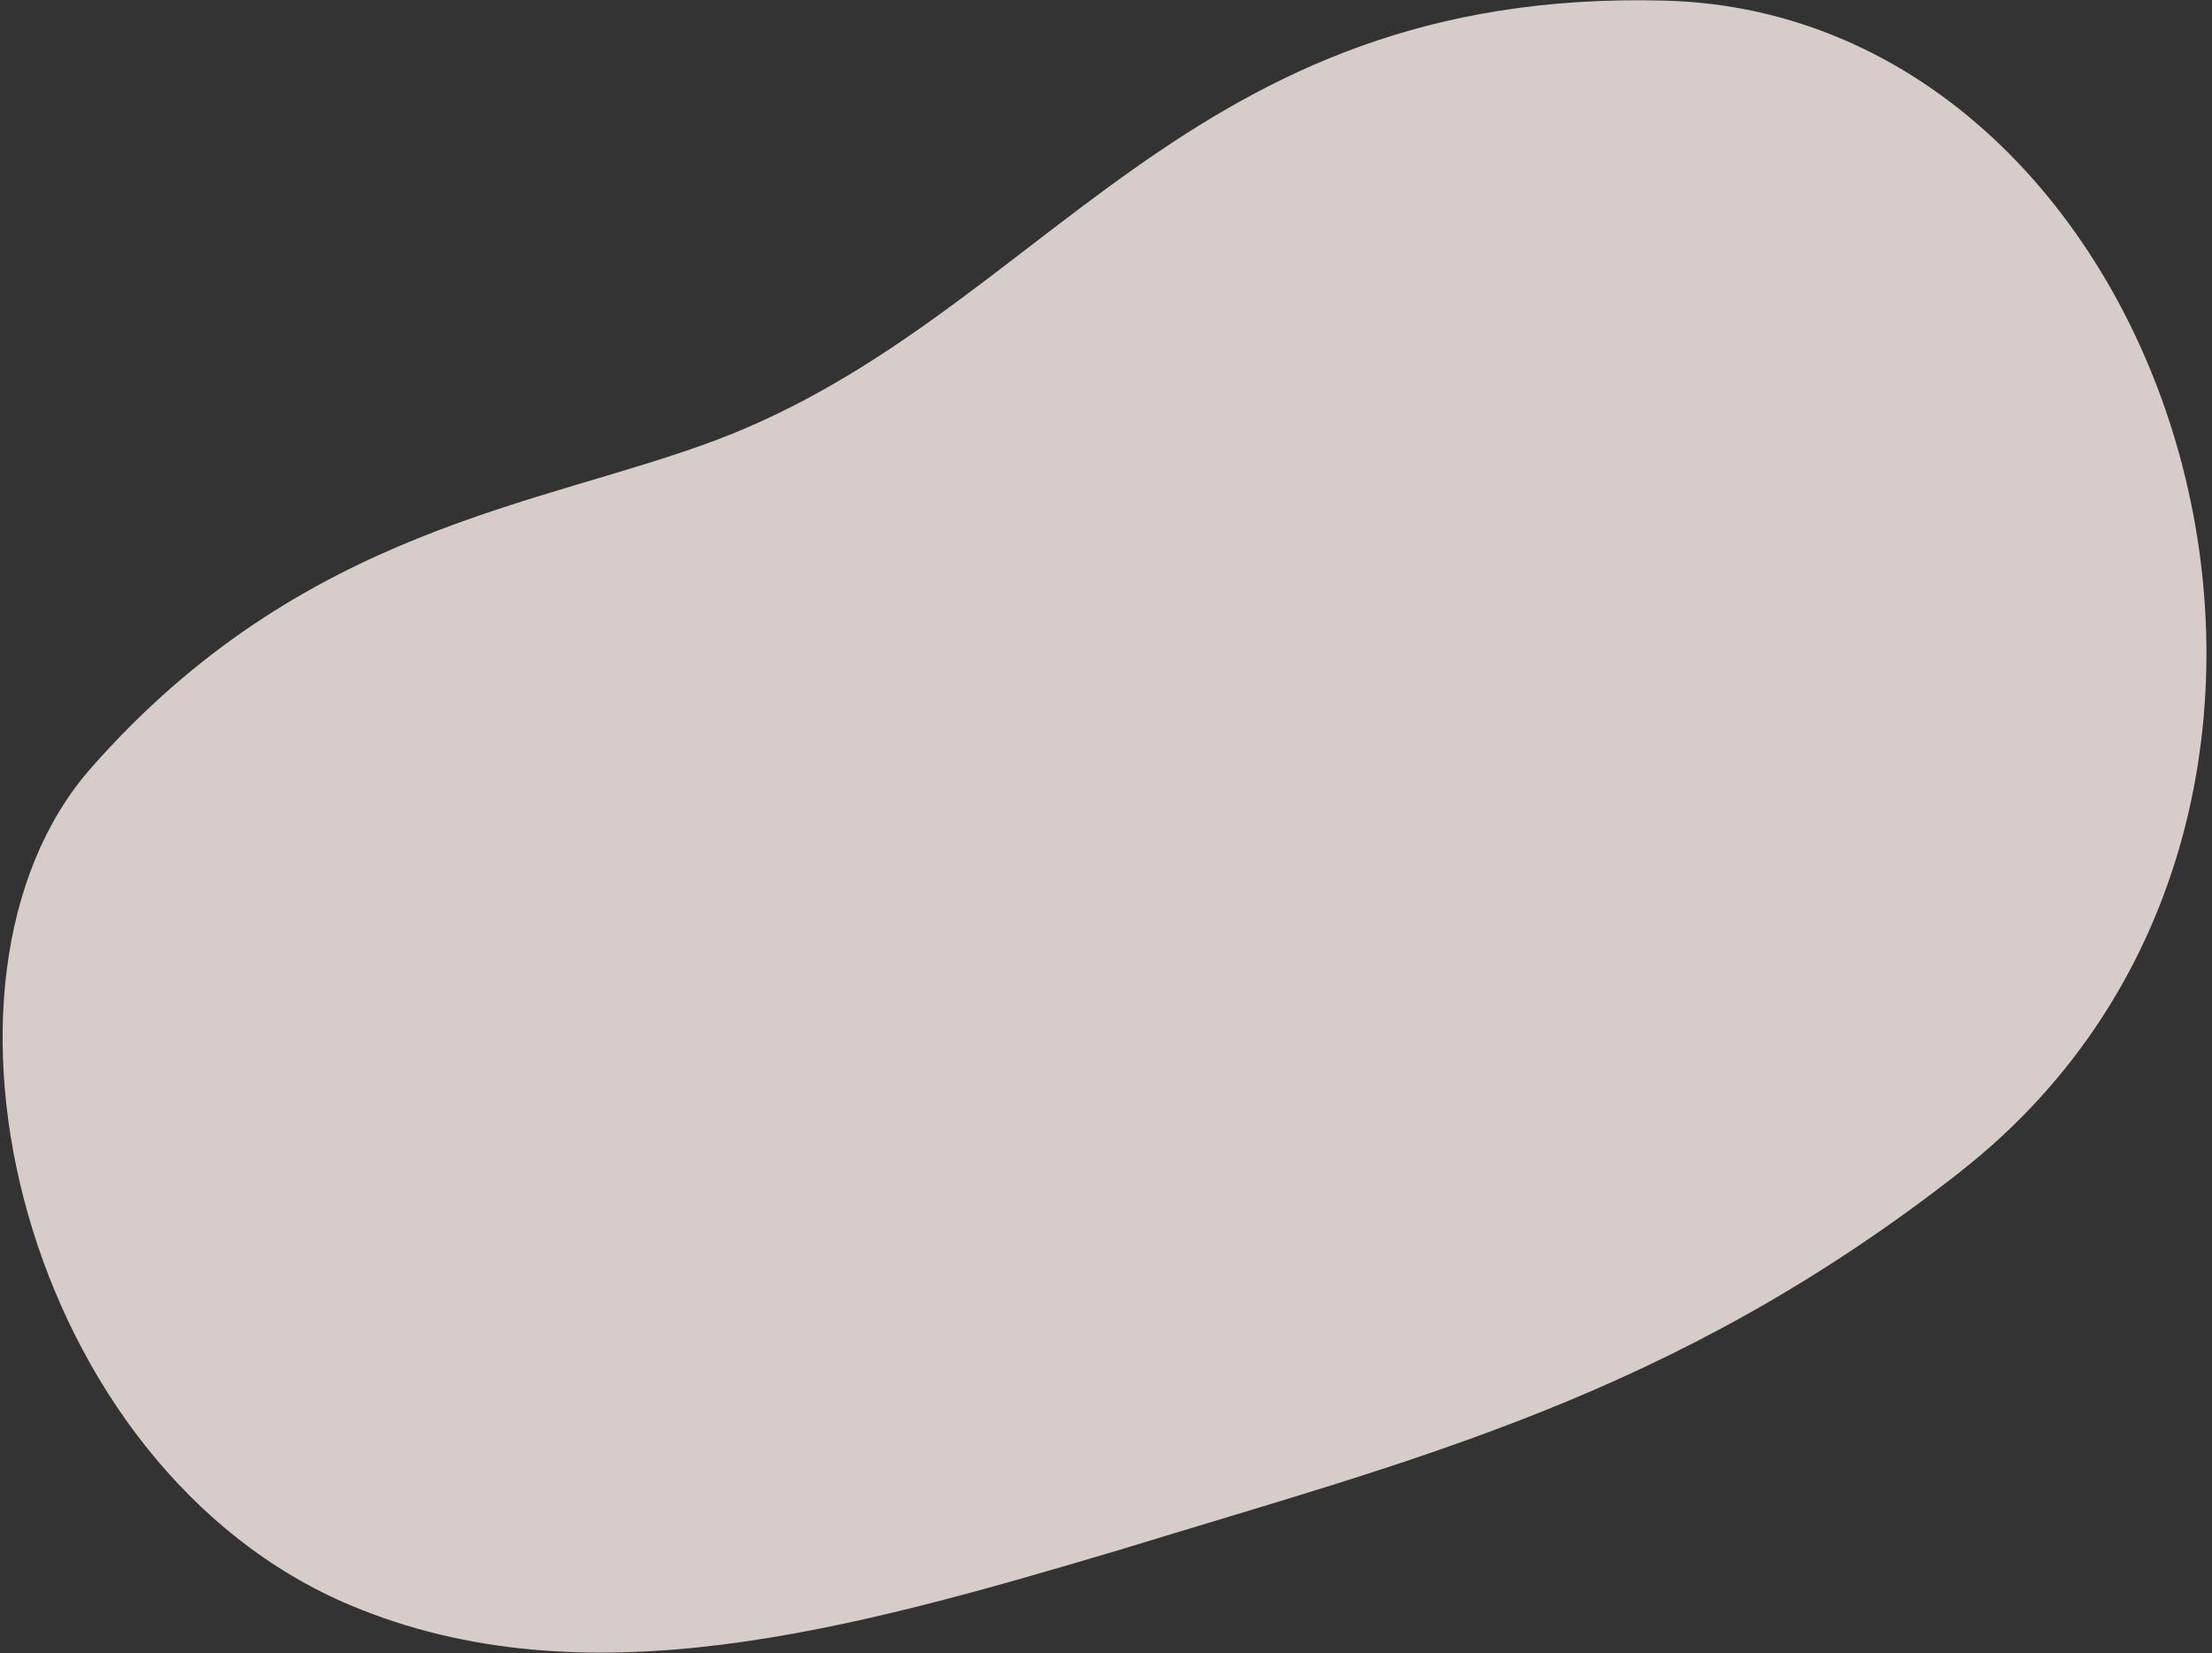 <svg width="364" height="272" viewBox="0 0 364 272" fill="none" xmlns="http://www.w3.org/2000/svg">
<rect x="0" y="0" width="364" height="272" fill="#333333" stroke="none"/>
<g style="mix-blend-mode:multiply" opacity="0.8">
<path d="M322.576 192.81C275.22 229.877 232.918 240.041 184.337 254.979C139.739 268.253 96.275 280.322 57.744 264.16C3.723 241.485 -15.64 161.187 14.954 126.399C49.891 86.67 89.111 83.303 118 72.349C172.09 51.84 194.932 -2.001 273.978 0.101C358.569 2.359 398.979 132.982 322.571 192.794L322.576 192.81Z" fill="#FFF3F0"/>
</g>
</svg>
